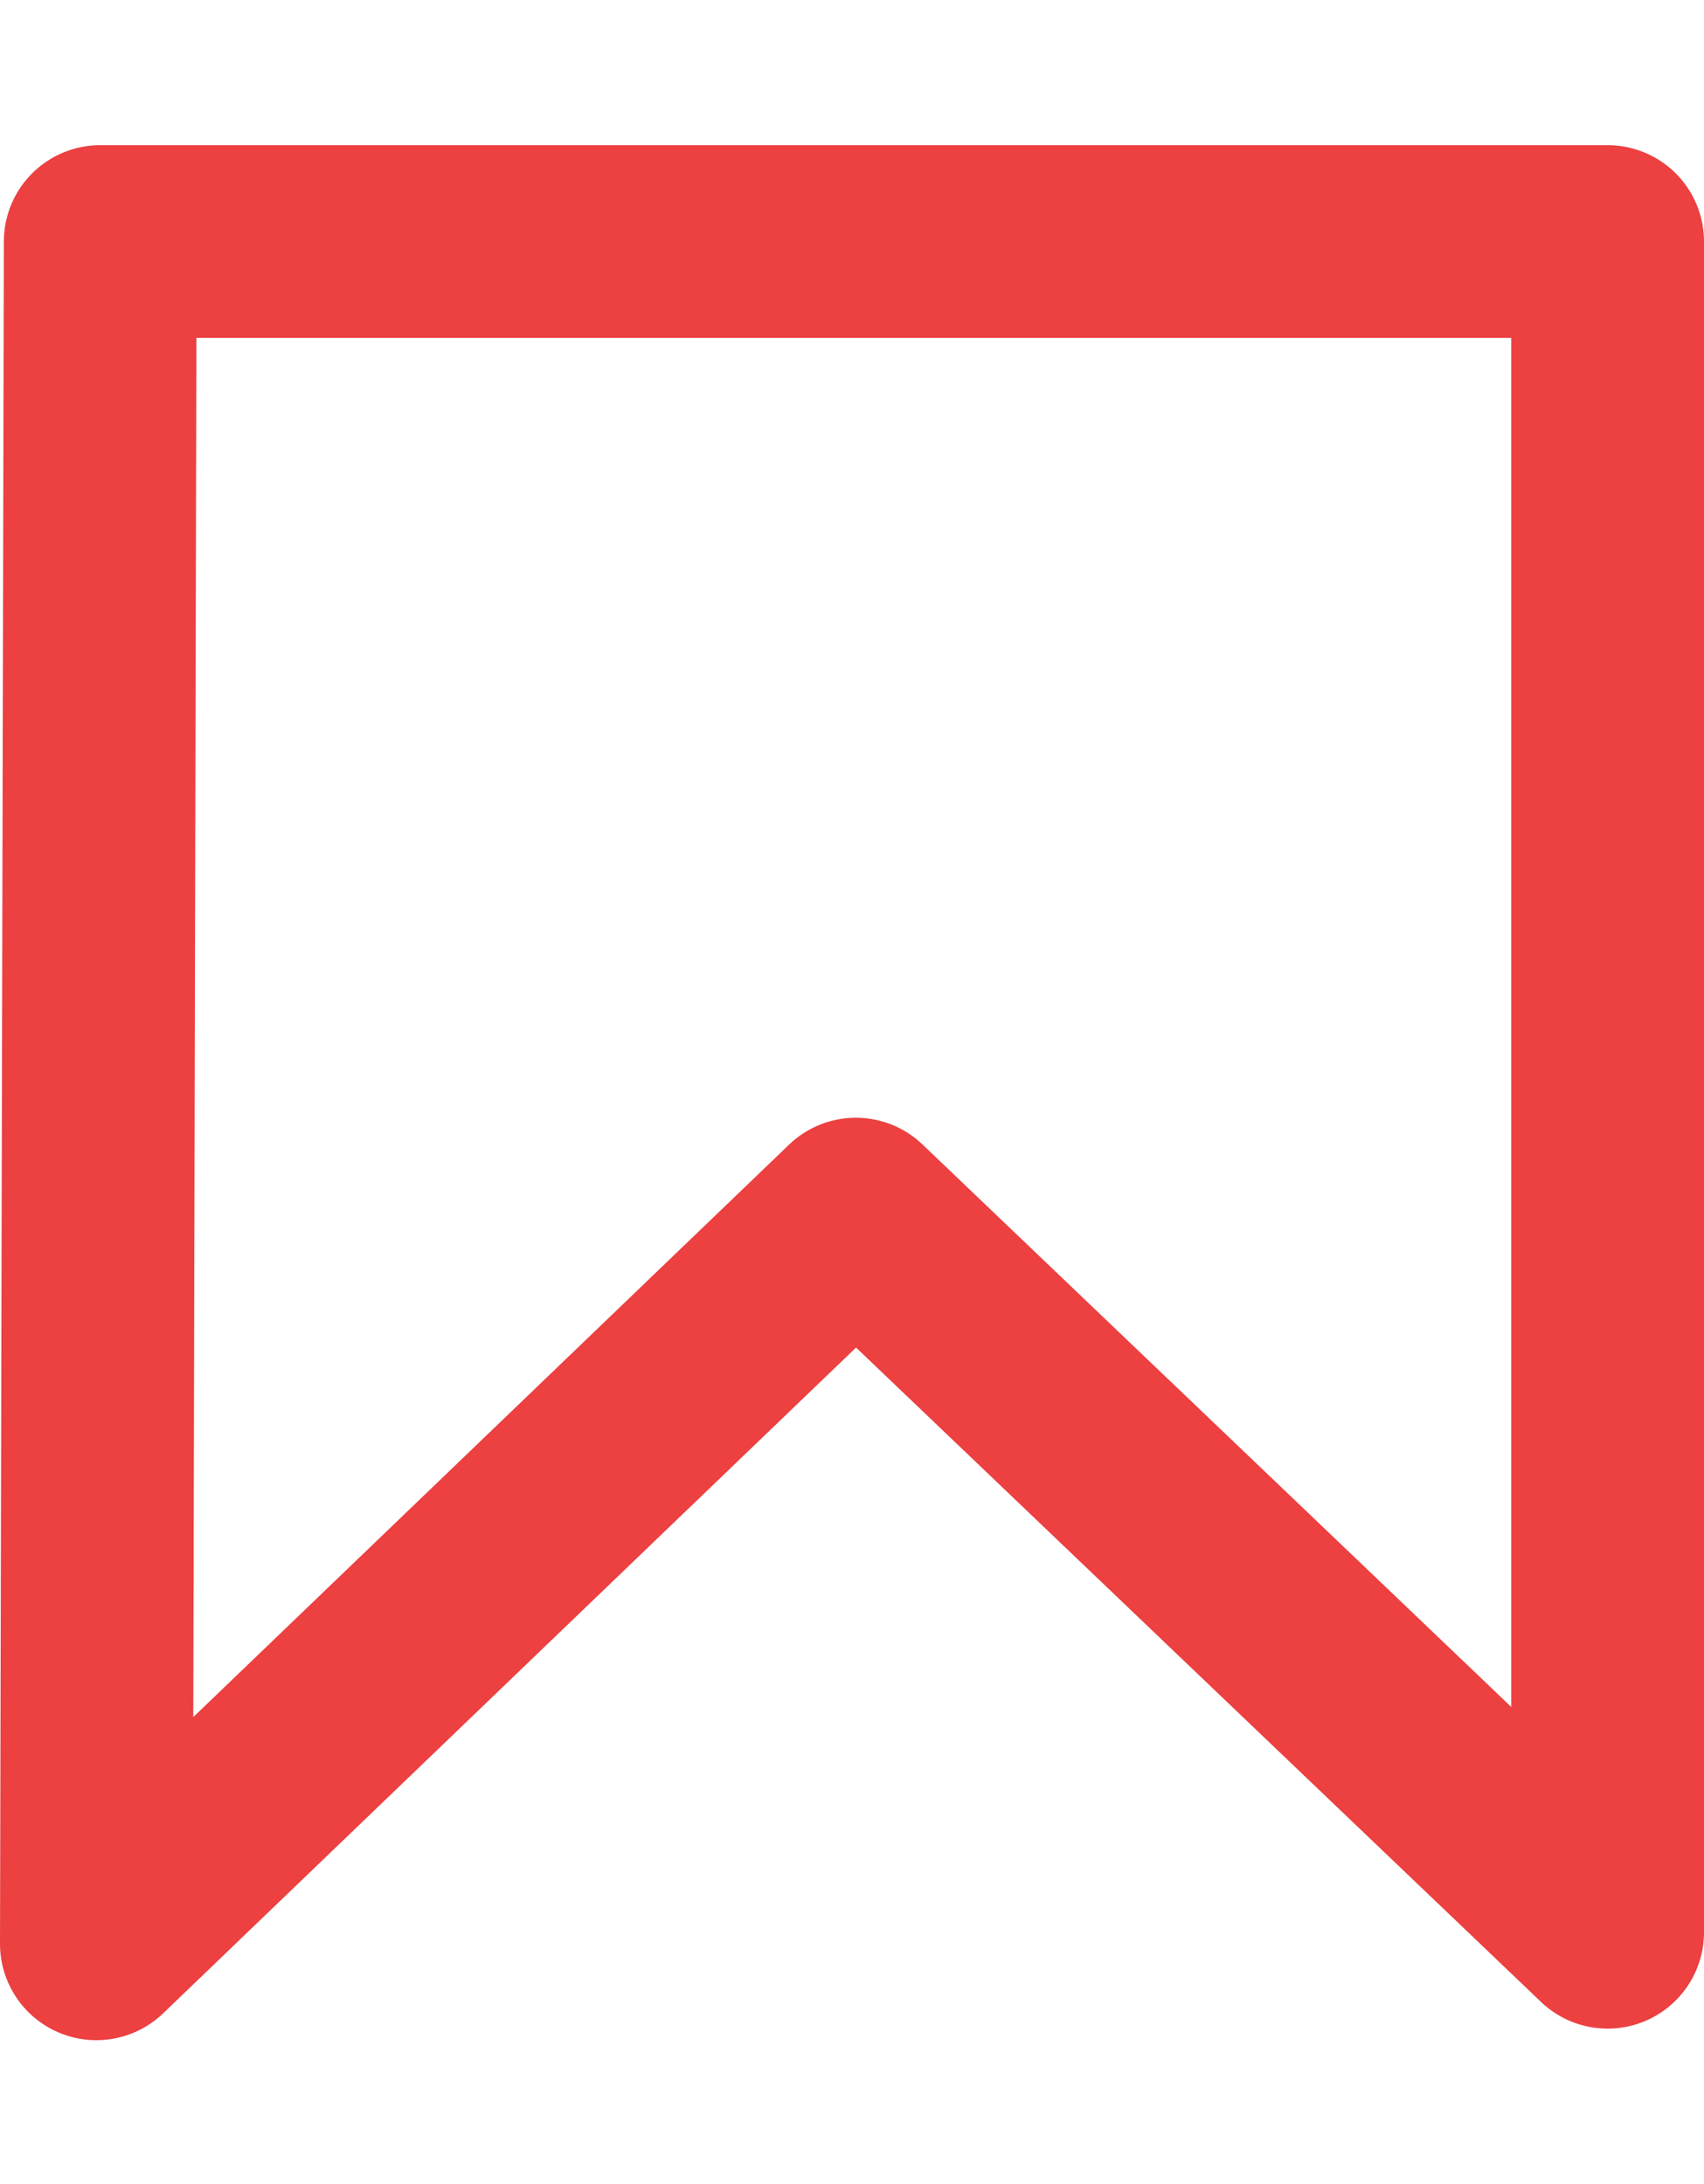 <?xml version="1.0" encoding="utf-8"?>
<!-- Generator: Adobe Illustrator 24.0.2, SVG Export Plug-In . SVG Version: 6.00 Build 0)  -->
<svg version="1.1" id="image" xmlns="http://www.w3.org/2000/svg" xmlns:xlink="http://www.w3.org/1999/xlink" x="0px" y="0px"
	 viewBox="0 0 13.26 17" style="enable-background:new 0 0 13.26 17;" xml:space="preserve">
<style type="text/css">
	.st0{fill:none;stroke:#EC4041;stroke-width:1.5;stroke-linecap:round;stroke-linejoin:round;stroke-miterlimit:10;}
</style>
<polygon class="st0" points="0.78,1.88 0.75,15.13 6.66,9.45 12.51,15.04 12.51,1.88 "/>
</svg>

